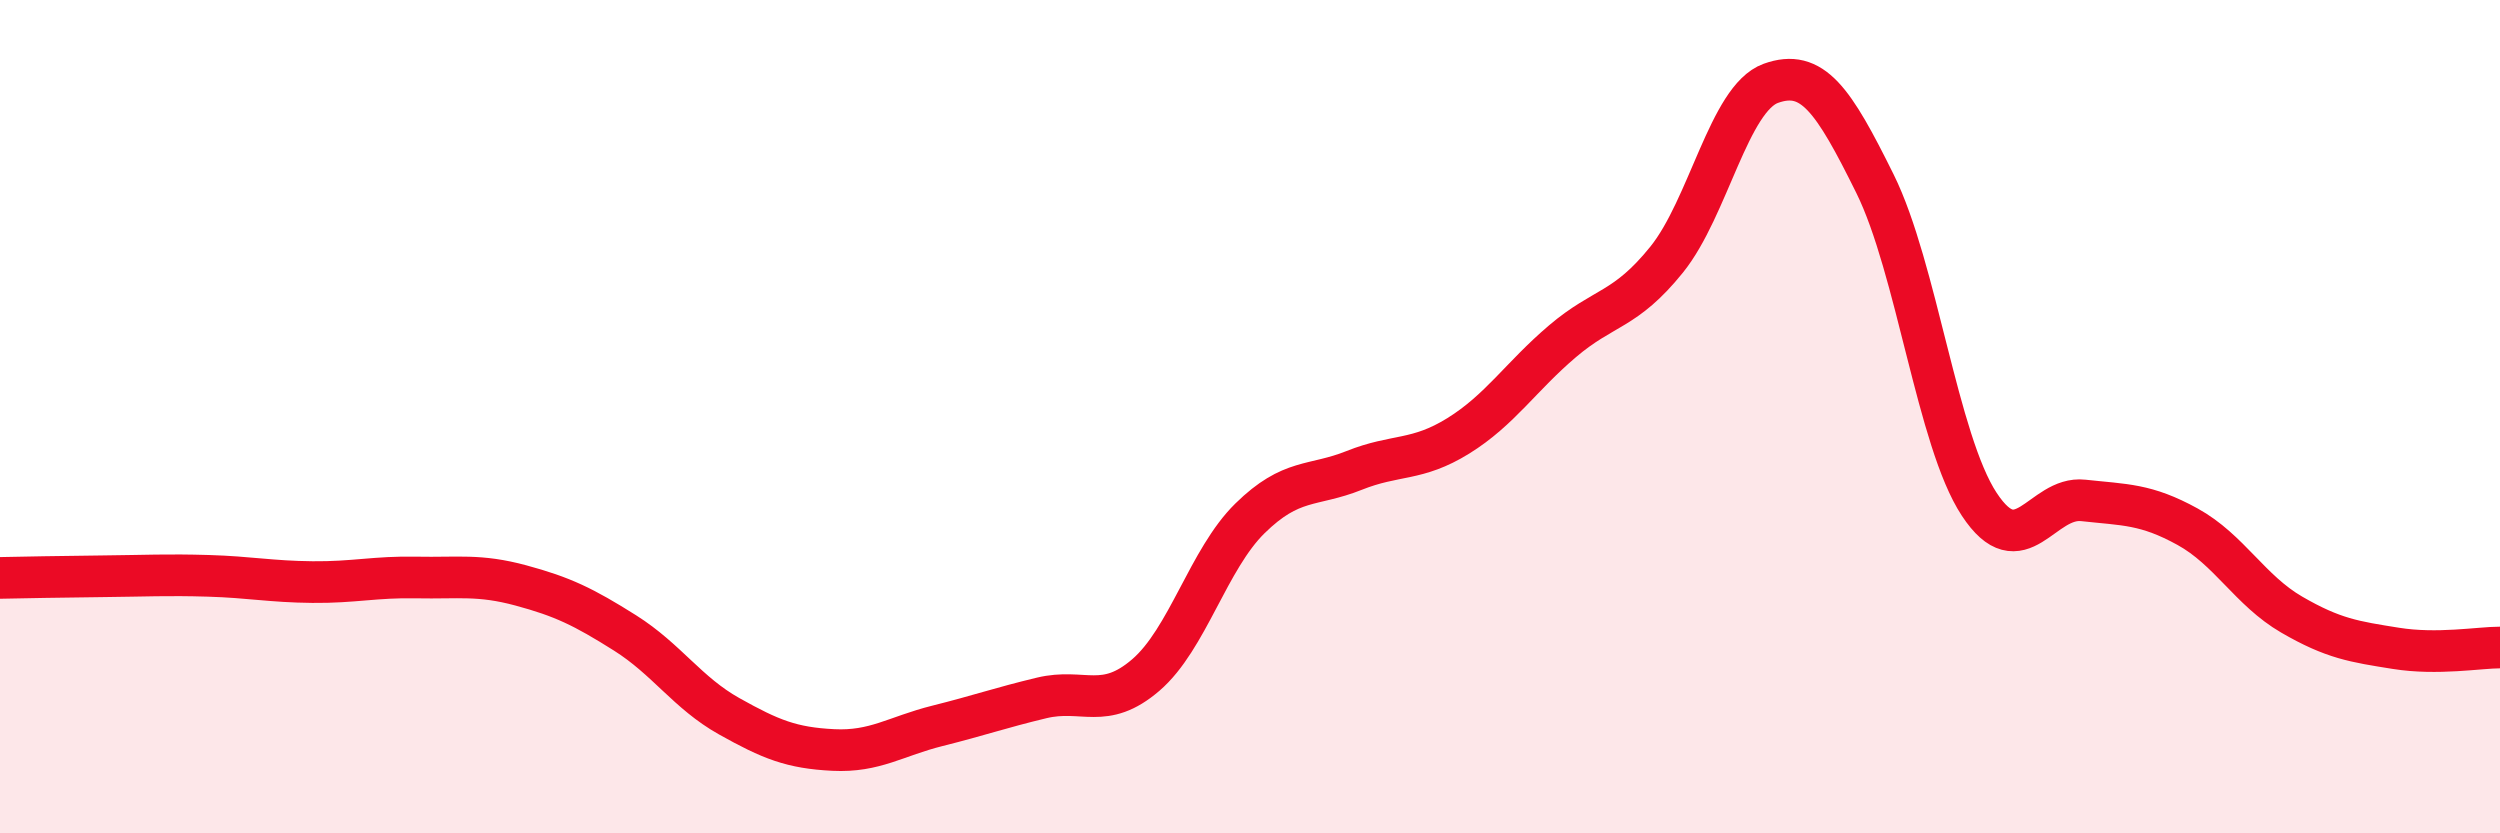 
    <svg width="60" height="20" viewBox="0 0 60 20" xmlns="http://www.w3.org/2000/svg">
      <path
        d="M 0,13.87 C 0.5,13.86 1.5,13.84 2.5,13.83 C 3.5,13.82 4,13.79 5,13.82 C 6,13.85 6.5,13.96 7.5,13.97 C 8.5,13.98 9,13.84 10,13.86 C 11,13.88 11.5,13.78 12.5,14.05 C 13.5,14.32 14,14.56 15,15.19 C 16,15.82 16.5,16.63 17.5,17.19 C 18.5,17.75 19,17.95 20,18 C 21,18.05 21.5,17.67 22.5,17.42 C 23.5,17.17 24,16.99 25,16.75 C 26,16.51 26.5,17.06 27.5,16.2 C 28.5,15.34 29,13.42 30,12.44 C 31,11.46 31.5,11.69 32.5,11.29 C 33.5,10.89 34,11.08 35,10.46 C 36,9.84 36.5,9.04 37.5,8.19 C 38.5,7.34 39,7.47 40,6.23 C 41,4.99 41.5,2.36 42.5,2 C 43.5,1.64 44,2.39 45,4.41 C 46,6.43 46.5,10.58 47.5,12.1 C 48.5,13.62 49,11.9 50,12.01 C 51,12.12 51.5,12.09 52.5,12.64 C 53.5,13.19 54,14.17 55,14.75 C 56,15.33 56.5,15.4 57.5,15.56 C 58.5,15.72 59.5,15.54 60,15.54L60 20L0 20Z"
        fill="#EB0A25"
        opacity="0.1"
        stroke-linecap="round"
        stroke-linejoin="round"
      />
      <path
        d="M 0,13.87 C 0.5,13.86 1.5,13.84 2.5,13.83 C 3.5,13.82 4,13.79 5,13.82 C 6,13.85 6.5,13.96 7.5,13.97 C 8.5,13.98 9,13.84 10,13.86 C 11,13.88 11.5,13.78 12.5,14.05 C 13.5,14.32 14,14.56 15,15.19 C 16,15.82 16.5,16.63 17.5,17.19 C 18.5,17.75 19,17.95 20,18 C 21,18.05 21.5,17.67 22.5,17.42 C 23.5,17.17 24,16.99 25,16.75 C 26,16.51 26.5,17.06 27.5,16.2 C 28.5,15.34 29,13.42 30,12.44 C 31,11.46 31.5,11.69 32.5,11.29 C 33.5,10.89 34,11.08 35,10.46 C 36,9.84 36.5,9.04 37.5,8.19 C 38.5,7.34 39,7.47 40,6.23 C 41,4.99 41.5,2.36 42.5,2 C 43.5,1.64 44,2.39 45,4.41 C 46,6.43 46.5,10.58 47.5,12.1 C 48.5,13.62 49,11.9 50,12.01 C 51,12.12 51.5,12.09 52.5,12.64 C 53.5,13.19 54,14.17 55,14.75 C 56,15.33 56.5,15.4 57.5,15.56 C 58.5,15.72 59.5,15.54 60,15.54"
        stroke="#EB0A25"
        stroke-width="1"
        fill="none"
        stroke-linecap="round"
        stroke-linejoin="round"
      />
    </svg>
  